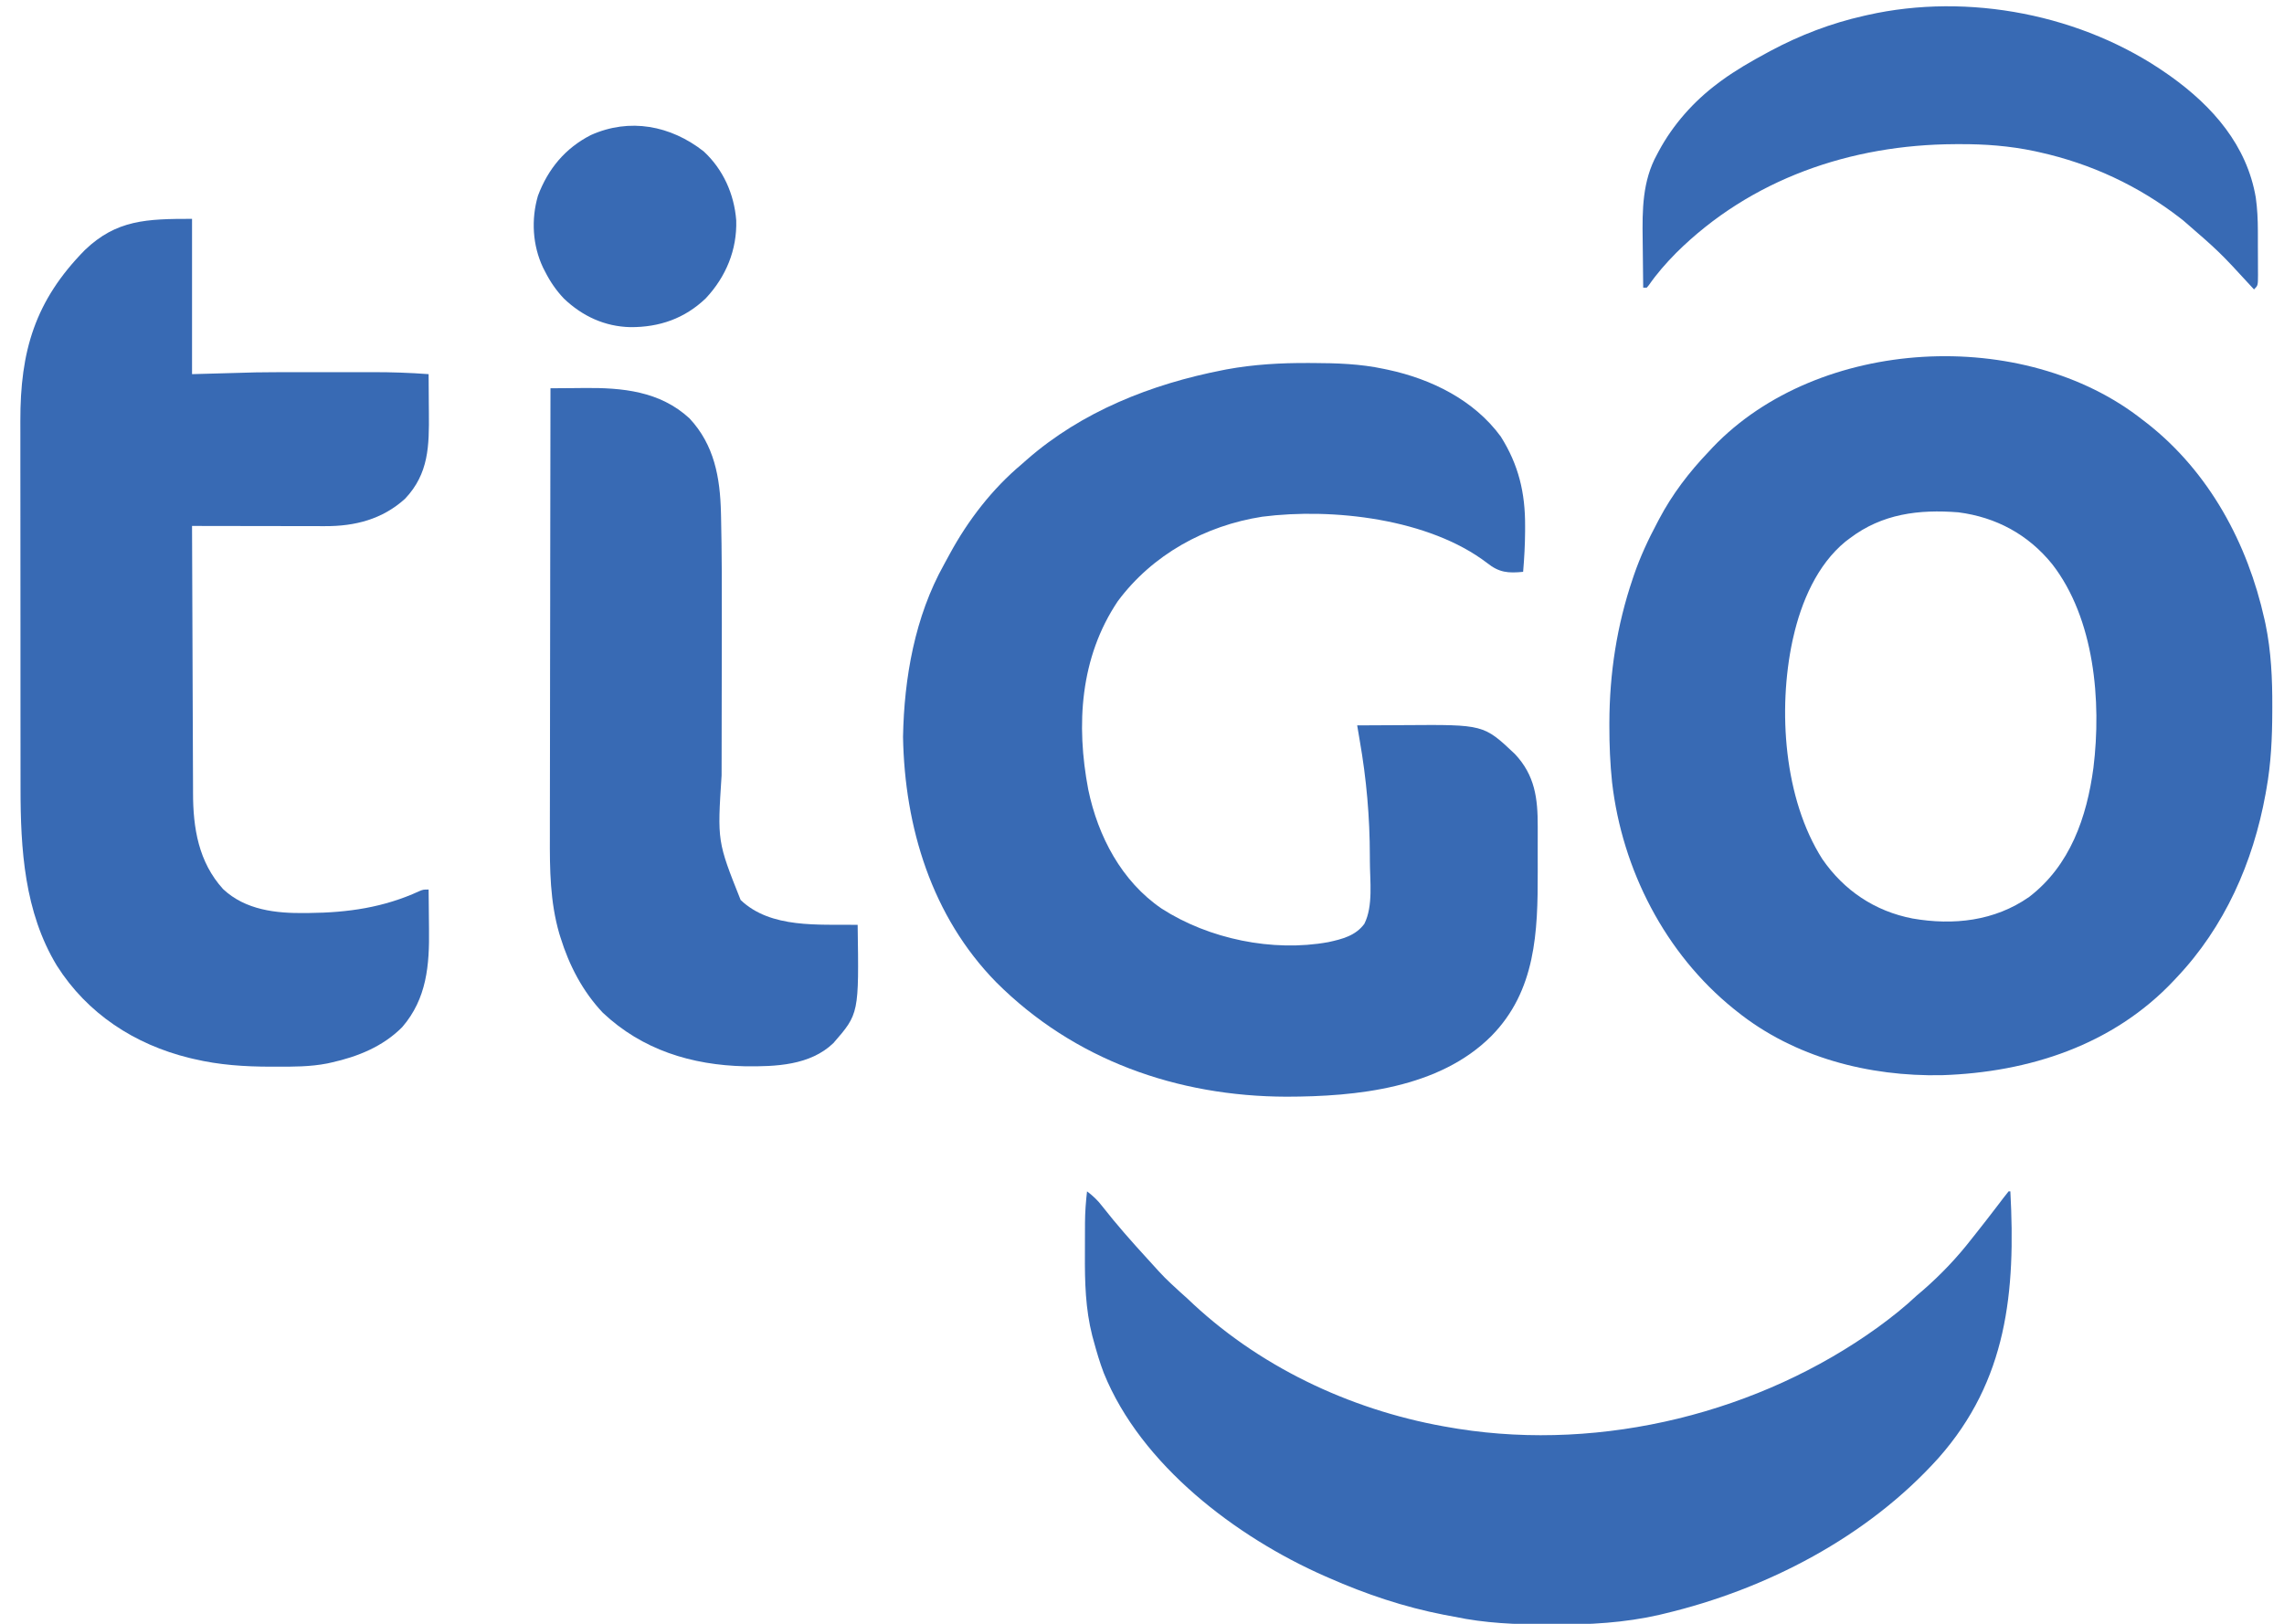 <svg width="135" height="96" viewBox="0 0 135 96" fill="none" xmlns="http://www.w3.org/2000/svg">
<g clip-path="url(#clip0_1145_6502)">
<path d="M126.658 24.834C126.748 24.903 126.838 24.972 126.931 25.043C130.583 27.917 132.847 32.122 133.845 36.612C133.865 36.701 133.884 36.79 133.905 36.882C134.242 38.508 134.315 40.141 134.308 41.797C134.307 41.94 134.307 41.94 134.307 42.087C134.302 43.623 134.234 45.127 133.962 46.642C133.945 46.741 133.927 46.84 133.909 46.942C133.174 50.992 131.49 54.806 128.64 57.808C128.592 57.859 128.544 57.911 128.494 57.965C124.905 61.786 119.921 63.399 114.775 63.566C110.467 63.652 106.057 62.521 102.658 59.79C102.6 59.744 102.542 59.698 102.483 59.651C98.426 56.38 95.882 51.42 95.285 46.254C95.169 45.148 95.123 44.05 95.125 42.938C95.125 42.865 95.125 42.792 95.125 42.717C95.134 39.811 95.565 36.983 96.501 34.225C96.526 34.151 96.551 34.077 96.576 34.001C96.948 32.916 97.423 31.898 97.962 30.886C97.995 30.824 98.027 30.762 98.061 30.698C98.834 29.23 99.841 27.909 100.988 26.712C101.072 26.622 101.156 26.531 101.242 26.438C107.488 19.904 119.623 19.266 126.658 24.834ZM109.336 31.825C109.253 31.887 109.171 31.949 109.086 32.013C107.4 33.392 106.468 35.592 105.997 37.669C105.98 37.744 105.963 37.819 105.945 37.896C105.079 41.97 105.438 47.216 107.71 50.786C108.992 52.648 110.815 53.873 113.047 54.303C115.461 54.721 117.893 54.456 119.937 53.027C122.356 51.176 123.346 48.318 123.736 45.39C124.219 41.462 123.802 36.574 121.297 33.351C119.883 31.603 117.988 30.577 115.754 30.289C113.422 30.105 111.247 30.372 109.336 31.825Z" fill="#386AB4"/>
<path d="M77.323 21.461C77.416 21.462 77.51 21.462 77.606 21.462C79.018 21.467 80.398 21.511 81.784 21.807C81.868 21.824 81.951 21.842 82.038 21.86C84.601 22.409 87.126 23.649 88.707 25.811C89.763 27.489 90.155 29.139 90.144 31.113C90.144 31.208 90.144 31.302 90.144 31.399C90.139 32.205 90.096 33.004 90.027 33.807C89.141 33.895 88.609 33.85 87.908 33.292C84.471 30.661 78.764 30.014 74.607 30.548C71.236 31.072 68.113 32.789 66.066 35.548C63.839 38.869 63.592 42.85 64.325 46.687C64.898 49.441 66.292 52.105 68.661 53.717C71.454 55.517 75.226 56.296 78.51 55.7C79.329 55.522 80.125 55.322 80.642 54.618C81.176 53.559 80.97 52.064 80.969 50.901C80.968 50.808 80.968 50.716 80.968 50.621C80.964 48.303 80.769 46.065 80.37 43.781C80.318 43.482 80.268 43.184 80.219 42.885C80.931 42.88 81.643 42.876 82.356 42.874C82.597 42.873 82.839 42.871 83.081 42.87C87.696 42.836 87.696 42.836 89.536 44.572C90.727 45.837 90.895 47.199 90.89 48.868C90.89 49.024 90.89 49.18 90.89 49.335C90.891 49.661 90.89 49.986 90.889 50.312C90.888 50.723 90.889 51.135 90.89 51.546C90.899 55.08 90.783 58.577 88.149 61.251C85.065 64.34 80.179 64.831 76.038 64.837C69.582 64.82 63.486 62.673 58.884 58.072C55.075 54.188 53.471 48.91 53.375 43.563C53.441 40.07 54.075 36.454 55.798 33.373C55.913 33.167 56.025 32.958 56.137 32.75C57.214 30.762 58.654 28.896 60.392 27.442C60.491 27.355 60.59 27.268 60.691 27.178C63.942 24.328 68.057 22.706 72.262 21.885C72.342 21.869 72.422 21.854 72.504 21.837C74.105 21.543 75.698 21.454 77.323 21.461Z" fill="#386AB4"/>
<path d="M11.351 12.938C11.351 15.968 11.351 18.998 11.351 22.12C12.591 22.086 13.831 22.051 15.108 22.016C15.835 22.008 16.561 22.001 17.288 22.002C17.47 22.002 17.653 22.002 17.835 22.002C18.208 22.001 18.582 22.002 18.955 22.002C19.428 22.003 19.902 22.002 20.375 22.002C20.748 22.001 21.121 22.002 21.494 22.002C21.669 22.002 21.843 22.002 22.018 22.002C23.127 22 24.227 22.037 25.334 22.12C25.339 22.69 25.343 23.259 25.345 23.829C25.346 24.022 25.348 24.215 25.35 24.408C25.367 26.347 25.351 28.002 23.94 29.488C22.599 30.702 20.982 31.114 19.217 31.106C19.089 31.106 19.089 31.106 18.958 31.106C18.678 31.106 18.398 31.105 18.117 31.104C17.922 31.104 17.727 31.104 17.532 31.104C17.02 31.103 16.508 31.102 15.996 31.101C15.473 31.1 14.949 31.1 14.426 31.099C13.401 31.098 12.376 31.096 11.351 31.094C11.358 33.324 11.366 35.553 11.376 37.783C11.38 38.818 11.385 39.854 11.387 40.889C11.39 41.792 11.393 42.695 11.398 43.599C11.4 44.076 11.402 44.554 11.403 45.031C11.404 45.482 11.406 45.933 11.409 46.384C11.41 46.548 11.41 46.712 11.41 46.876C11.409 48.957 11.736 50.966 13.186 52.563C14.51 53.807 16.322 54.003 18.056 53.979C18.162 53.978 18.162 53.978 18.27 53.977C20.565 53.955 22.688 53.652 24.793 52.682C25.021 52.59 25.021 52.59 25.334 52.59C25.342 53.168 25.347 53.747 25.351 54.326C25.353 54.522 25.355 54.718 25.357 54.914C25.387 57.055 25.23 59.042 23.769 60.729C22.631 61.872 21.15 62.47 19.595 62.816C19.512 62.834 19.429 62.853 19.344 62.872C18.33 63.07 17.317 63.066 16.288 63.063C16.194 63.063 16.099 63.063 16.002 63.063C14.453 63.06 12.969 62.965 11.456 62.607C11.372 62.587 11.289 62.568 11.204 62.548C7.956 61.752 5.163 59.932 3.36 57.089C1.439 53.916 1.213 50.201 1.214 46.589C1.214 46.331 1.214 46.072 1.213 45.814C1.212 45.188 1.212 44.562 1.212 43.936C1.212 43.426 1.212 42.916 1.211 42.407C1.211 40.958 1.21 39.508 1.21 38.059C1.21 37.981 1.21 37.903 1.21 37.823C1.21 37.745 1.21 37.667 1.21 37.587C1.21 36.324 1.209 35.06 1.208 33.797C1.206 32.496 1.206 31.195 1.206 29.894C1.206 29.165 1.205 28.436 1.204 27.707C1.203 27.021 1.203 26.335 1.204 25.65C1.204 25.399 1.204 25.149 1.203 24.898C1.193 20.757 2.063 17.785 5.016 14.782C6.885 12.992 8.666 12.938 11.351 12.938Z" fill="#386AB4"/>
<path d="M64.252 70.434C64.602 70.699 64.88 70.959 65.146 71.308C65.982 72.378 66.883 73.397 67.8 74.399C67.852 74.456 67.905 74.514 67.959 74.573C68.826 75.533 68.826 75.533 69.777 76.408C70.047 76.637 70.301 76.882 70.559 77.125C74.76 81.016 80.229 83.503 85.852 84.416C86.017 84.444 86.017 84.444 86.186 84.472C94.75 85.821 104.017 83.516 111.01 78.459C111.814 77.872 112.572 77.273 113.296 76.59C113.426 76.479 113.556 76.368 113.687 76.257C114.73 75.346 115.681 74.345 116.53 73.251C116.622 73.135 116.714 73.019 116.806 72.903C117.201 72.403 117.594 71.902 117.979 71.395C118.027 71.333 118.075 71.27 118.125 71.205C118.217 71.084 118.309 70.963 118.4 70.842C118.505 70.704 118.613 70.568 118.722 70.434C118.756 70.434 118.791 70.434 118.826 70.434C119.143 76.357 118.646 81.605 114.574 86.203C110.385 90.863 104.414 93.963 98.374 95.399C98.273 95.423 98.171 95.448 98.067 95.473C95.999 95.943 93.954 96.055 91.839 96.044C91.71 96.044 91.582 96.044 91.449 96.044C89.58 96.037 87.79 95.968 85.957 95.581C85.753 95.543 85.55 95.505 85.346 95.467C82.997 95.01 80.734 94.251 78.548 93.286C78.464 93.249 78.38 93.212 78.293 93.175C73.073 90.874 67.441 86.617 65.24 81.171C65 80.542 64.812 79.9 64.637 79.251C64.612 79.158 64.586 79.066 64.56 78.97C64.155 77.378 64.116 75.783 64.126 74.15C64.128 73.829 64.129 73.509 64.128 73.188C64.129 72.981 64.13 72.774 64.13 72.567C64.13 72.473 64.13 72.379 64.131 72.282C64.135 71.66 64.18 71.051 64.252 70.434Z" fill="#386AB4"/>
<path d="M32.537 22.955C33.028 22.95 33.52 22.946 34.011 22.944C34.178 22.942 34.344 22.941 34.511 22.939C36.777 22.915 39.003 23.119 40.754 24.735C42.22 26.302 42.565 28.239 42.613 30.308C42.615 30.4 42.617 30.492 42.62 30.587C42.667 32.66 42.667 34.734 42.665 36.808C42.665 36.936 42.665 36.936 42.665 37.067C42.664 38.4 42.661 39.733 42.658 41.066C42.656 42.236 42.654 43.407 42.653 44.578C42.653 44.999 42.652 45.421 42.651 45.842C42.398 49.746 42.398 49.746 43.777 53.208C45.564 54.915 48.4 54.639 50.693 54.677C50.772 59.931 50.772 59.931 49.259 61.668C47.883 62.993 45.838 63.06 44.042 63.04C40.879 62.97 37.96 62.071 35.628 59.871C34.438 58.611 33.64 57.073 33.13 55.427C33.106 55.35 33.082 55.274 33.057 55.195C32.511 53.304 32.493 51.408 32.501 49.455C32.502 49.165 32.501 48.874 32.501 48.584C32.501 47.963 32.502 47.343 32.504 46.722C32.506 45.824 32.507 44.927 32.508 44.029C32.508 42.573 32.51 41.116 32.513 39.659C32.516 38.246 32.518 36.832 32.52 35.418C32.52 35.331 32.52 35.244 32.52 35.154C32.52 34.715 32.521 34.277 32.521 33.838C32.524 30.211 32.53 26.583 32.537 22.955Z" fill="#386AB4"/>
<path d="M128.115 4.381C128.206 4.444 128.206 4.444 128.298 4.509C130.794 6.294 132.81 8.598 133.333 11.685C133.424 12.339 133.454 12.985 133.455 13.645C133.455 13.738 133.455 13.831 133.456 13.927C133.456 14.122 133.456 14.317 133.456 14.511C133.457 14.811 133.458 15.11 133.46 15.409C133.461 15.599 133.461 15.789 133.461 15.979C133.462 16.069 133.463 16.158 133.463 16.251C133.461 16.879 133.461 16.879 133.228 17.111C133.189 17.068 133.149 17.025 133.108 16.981C131.191 14.894 131.191 14.894 129.054 13.042C128.998 12.998 128.942 12.954 128.885 12.909C126.407 10.984 123.597 9.677 120.537 8.998C120.444 8.977 120.351 8.957 120.255 8.935C118.775 8.624 117.322 8.515 115.815 8.522C115.732 8.522 115.648 8.523 115.562 8.523C109.411 8.546 103.474 10.575 99.061 14.963C98.474 15.559 97.934 16.173 97.457 16.861C97.395 16.933 97.395 16.933 97.333 17.007C97.264 17.007 97.195 17.007 97.124 17.007C97.113 16.296 97.106 15.586 97.101 14.875C97.099 14.634 97.096 14.393 97.093 14.152C97.067 12.412 97.075 10.701 97.939 9.135C97.975 9.067 98.011 8.998 98.049 8.928C98.888 7.368 100.113 5.988 101.533 4.929C101.604 4.875 101.675 4.822 101.748 4.768C102.598 4.147 103.503 3.628 104.428 3.129C104.536 3.071 104.536 3.071 104.645 3.011C106.399 2.074 108.227 1.374 110.167 0.937C110.237 0.921 110.306 0.905 110.377 0.889C116.348 -0.458 123.113 0.864 128.115 4.381Z" fill="#386AB4"/>
<path d="M41.589 8.947C42.742 10.01 43.396 11.474 43.516 13.025C43.571 14.766 42.909 16.364 41.719 17.634C40.465 18.837 38.969 19.349 37.263 19.341C35.747 19.308 34.427 18.696 33.332 17.653C32.873 17.168 32.526 16.663 32.224 16.068C32.163 15.949 32.163 15.949 32.1 15.827C31.475 14.512 31.388 12.973 31.796 11.574C32.39 9.987 33.41 8.757 34.924 7.985C37.215 6.957 39.635 7.417 41.589 8.947Z" fill="#386AB4"/>
</g>
<defs>
<clipPath id="clip0_1145_6502">
<rect width="133.565" height="96" fill="white" transform="translate(0.812)"/>
</clipPath>
</defs>
</svg>
